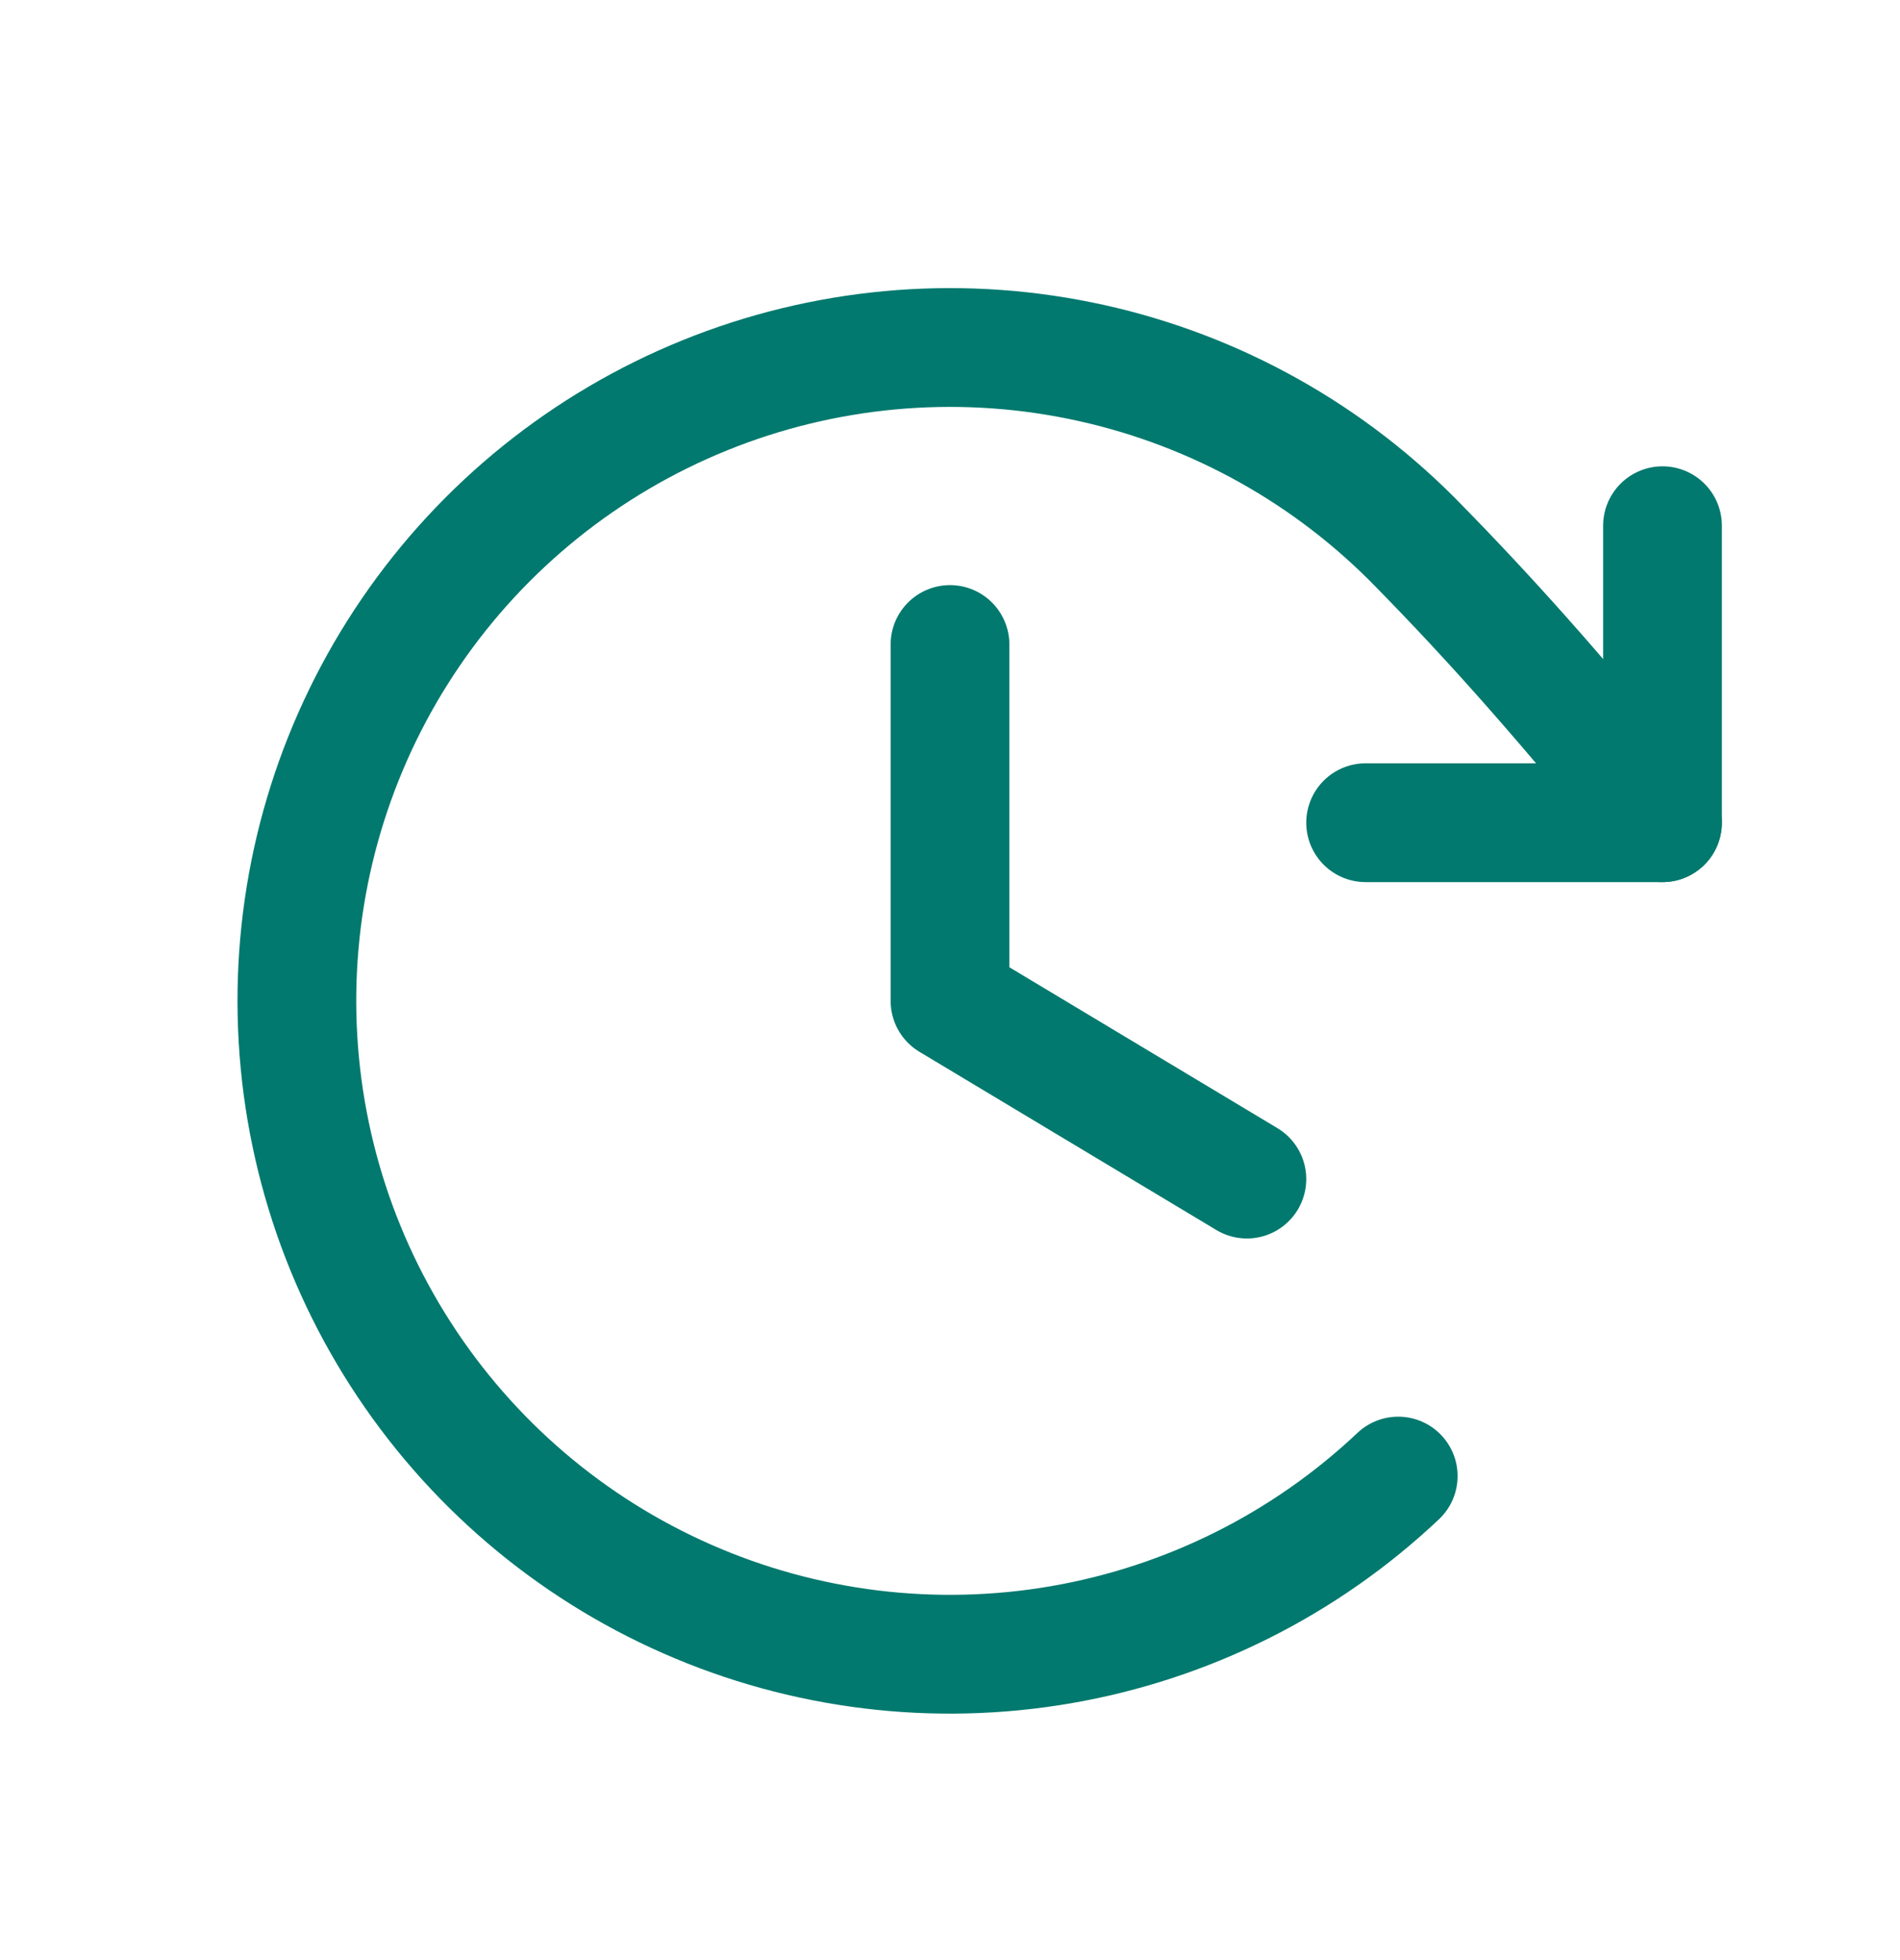 <svg xmlns="http://www.w3.org/2000/svg" width="32" height="33" viewBox="0 0 32 33" fill="none"><g clip-path="url(#clip0_1976_14811)"><path d="M16 10.851V16.851L21 19.851" stroke="#01796E" stroke-width="2" stroke-linecap="round" stroke-linejoin="round"/><path d="M23 13.851H28V8.851" stroke="#01796E" stroke-width="2" stroke-linecap="round" stroke-linejoin="round"/><path d="M23.549 24.851C21.977 26.335 20.002 27.322 17.872 27.69C15.741 28.058 13.549 27.79 11.57 26.919C9.591 26.049 7.913 24.614 6.745 22.795C5.576 20.976 4.97 18.853 5.001 16.691C5.032 14.529 5.7 12.425 6.921 10.64C8.141 8.856 9.861 7.471 11.864 6.658C13.868 5.845 16.066 5.64 18.185 6.07C20.304 6.499 22.249 7.544 23.778 9.072C25.249 10.562 26.464 11.967 27.999 13.851" stroke="#01796E" stroke-width="2" stroke-linecap="round" stroke-linejoin="round"/></g><defs><clipPath id="clip0_1976_14811"><rect width="32" height="32" fill="white" transform="translate(0 0.851)"/></clipPath></defs></svg>